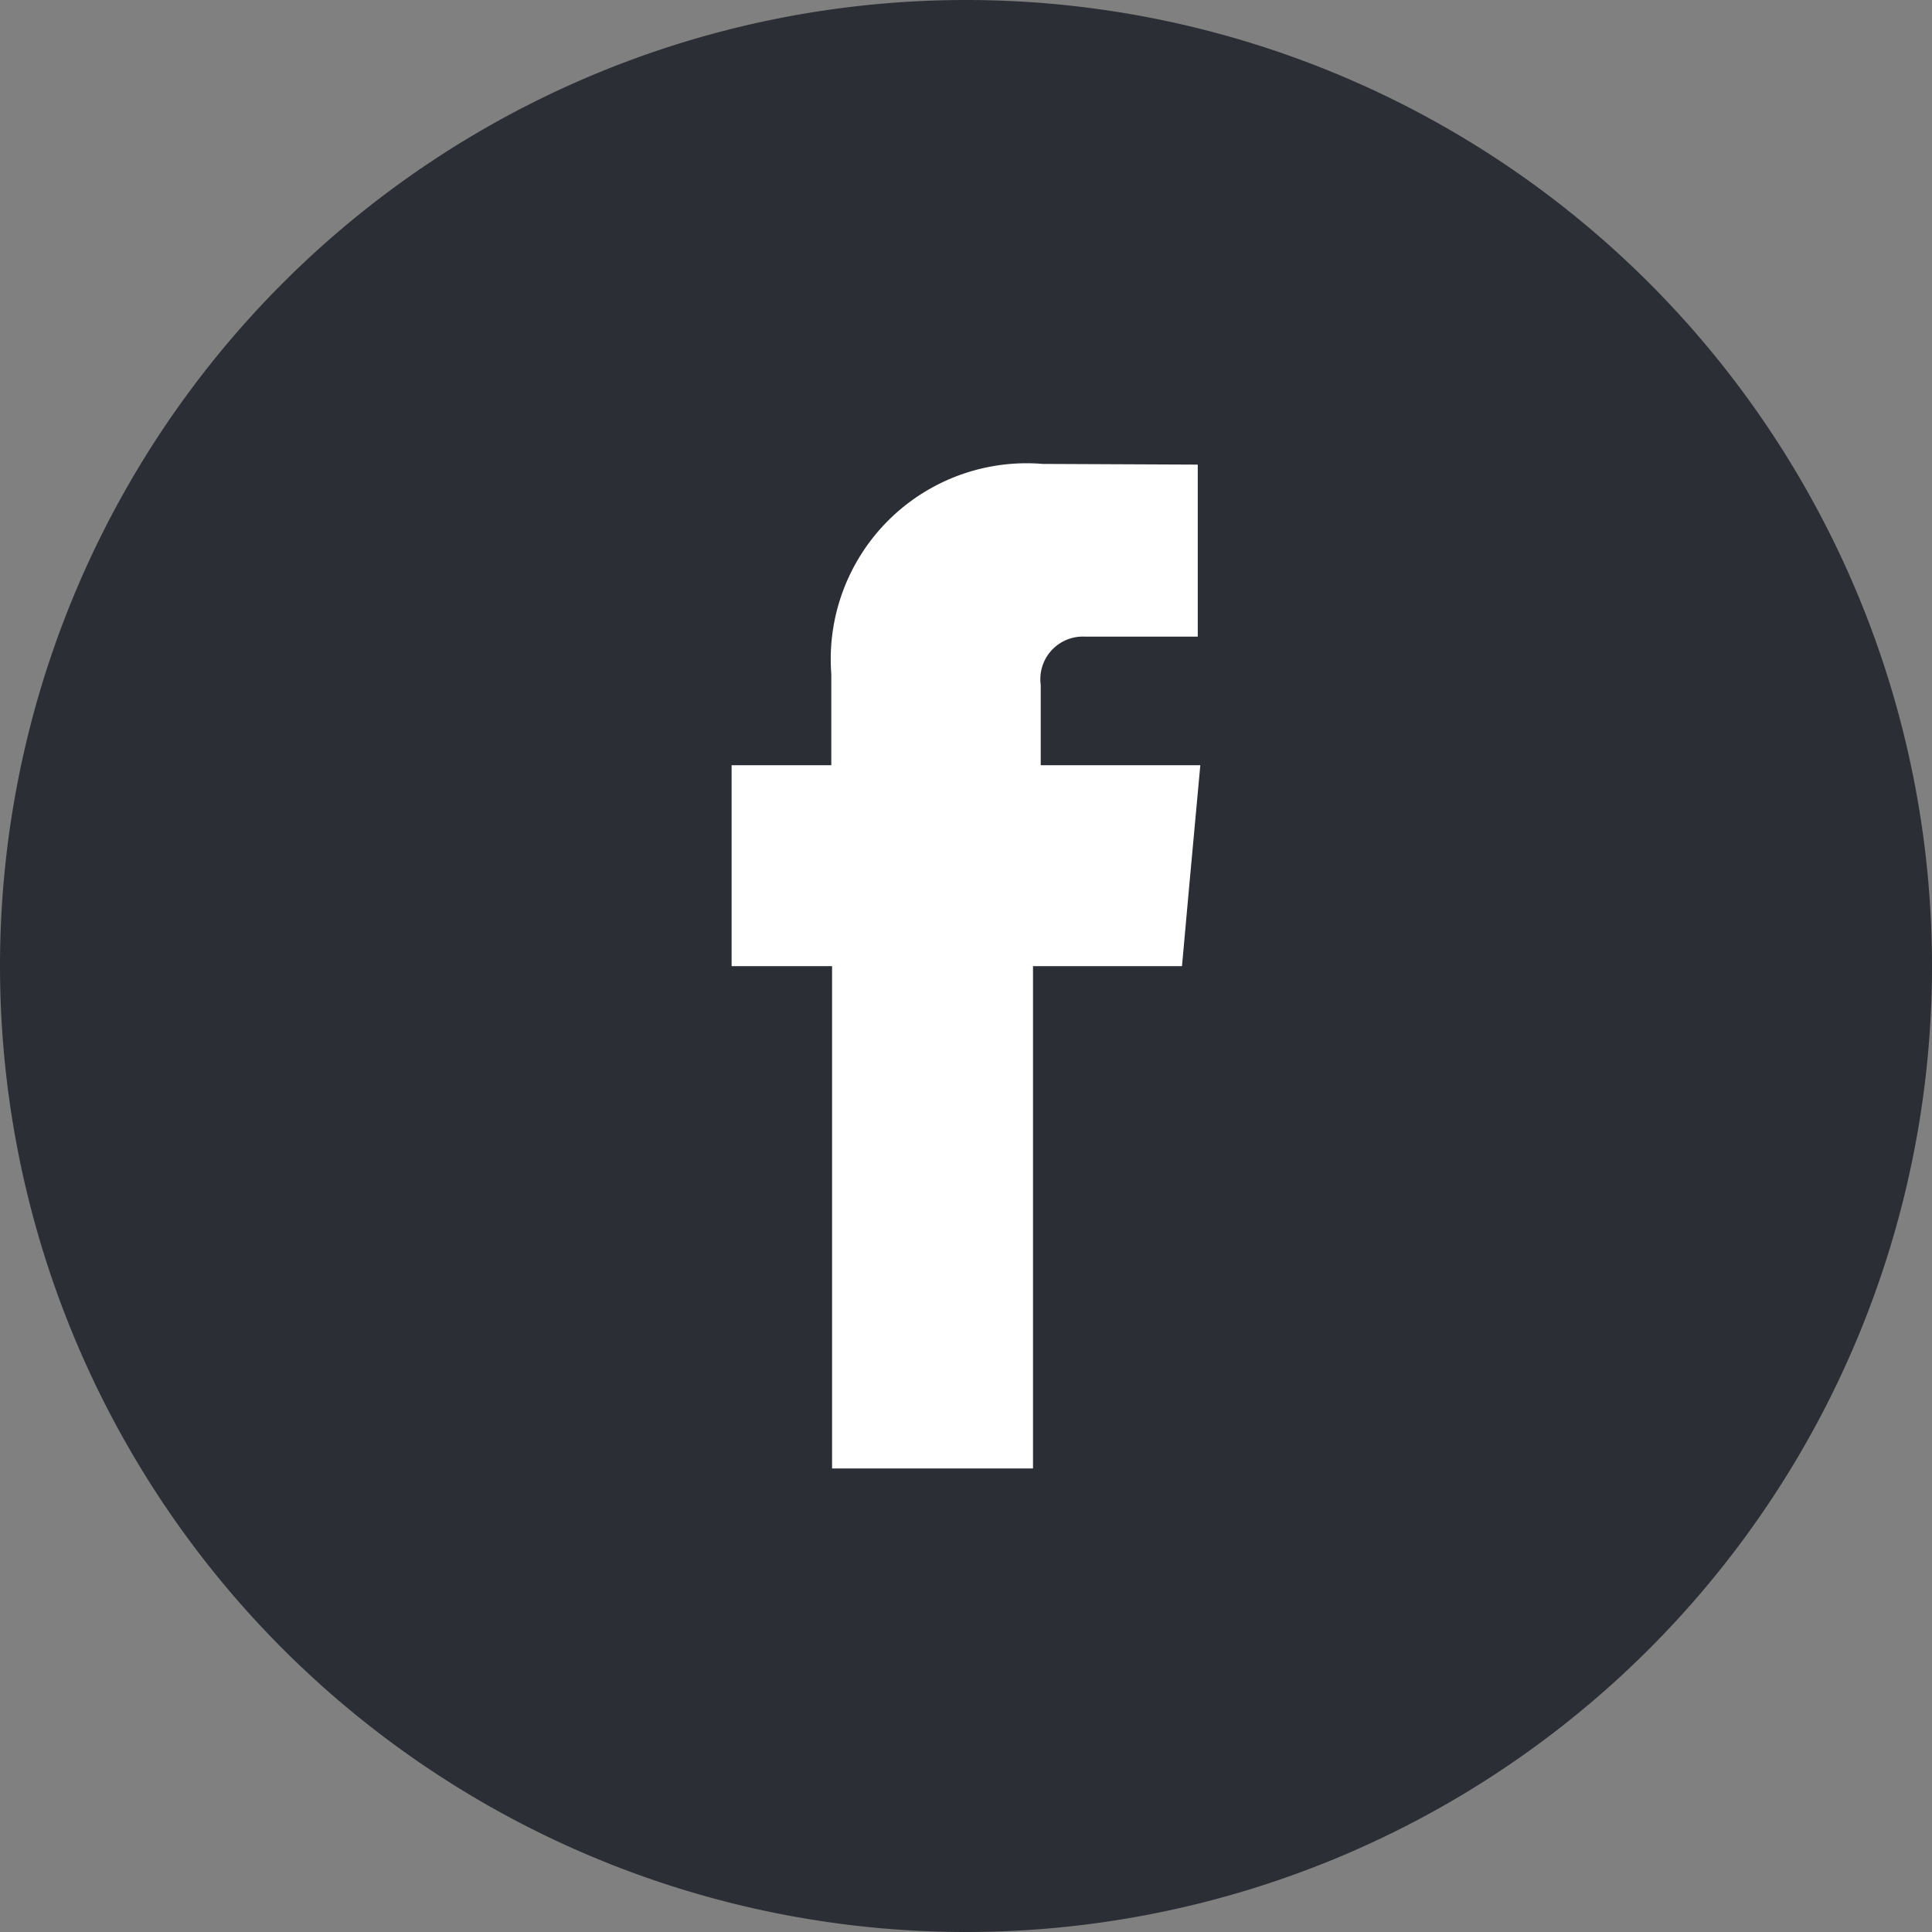<svg id="Component_8" data-name="Component 8" xmlns="http://www.w3.org/2000/svg" width="25" height="25"><rect width="100%" height="100%" fill="#808080" stroke="none"/><defs><clipPath id="clip-path"><path id="Path_64" data-name="Path 64" d="M0 5h25v-25H0z" transform="translate(0 20)" fill="none"/></clipPath></defs><g id="Group_175" data-name="Group 175" clip-path="url(#clip-path)"><g id="Group_173" data-name="Group 173"><path id="Path_62" data-name="Path 62" d="M5 2.5A12.5 12.5 0 01-7.5 15 12.5 12.5 0 01-20 2.5 12.5 12.5 0 01-7.5-10 12.5 12.5 0 015 2.5" transform="translate(20 10)" fill="#2b2e34"/></g><g id="Group_174" data-name="Group 174" transform="translate(9.468 6.003)"><path id="Path_63" data-name="Path 63" d="M.8.78V-.259a.551.551 0 01.575-.625h1.457V-3.11L.825-3.119A2.535 2.535 0 00-1.91-.4V.78H-3.2v2.6h1.3v6.5H.7v-6.5h1.928l.092-1.021L2.865.78z" transform="translate(3.199 3.119)" fill="#fff"/></g></g></svg>
